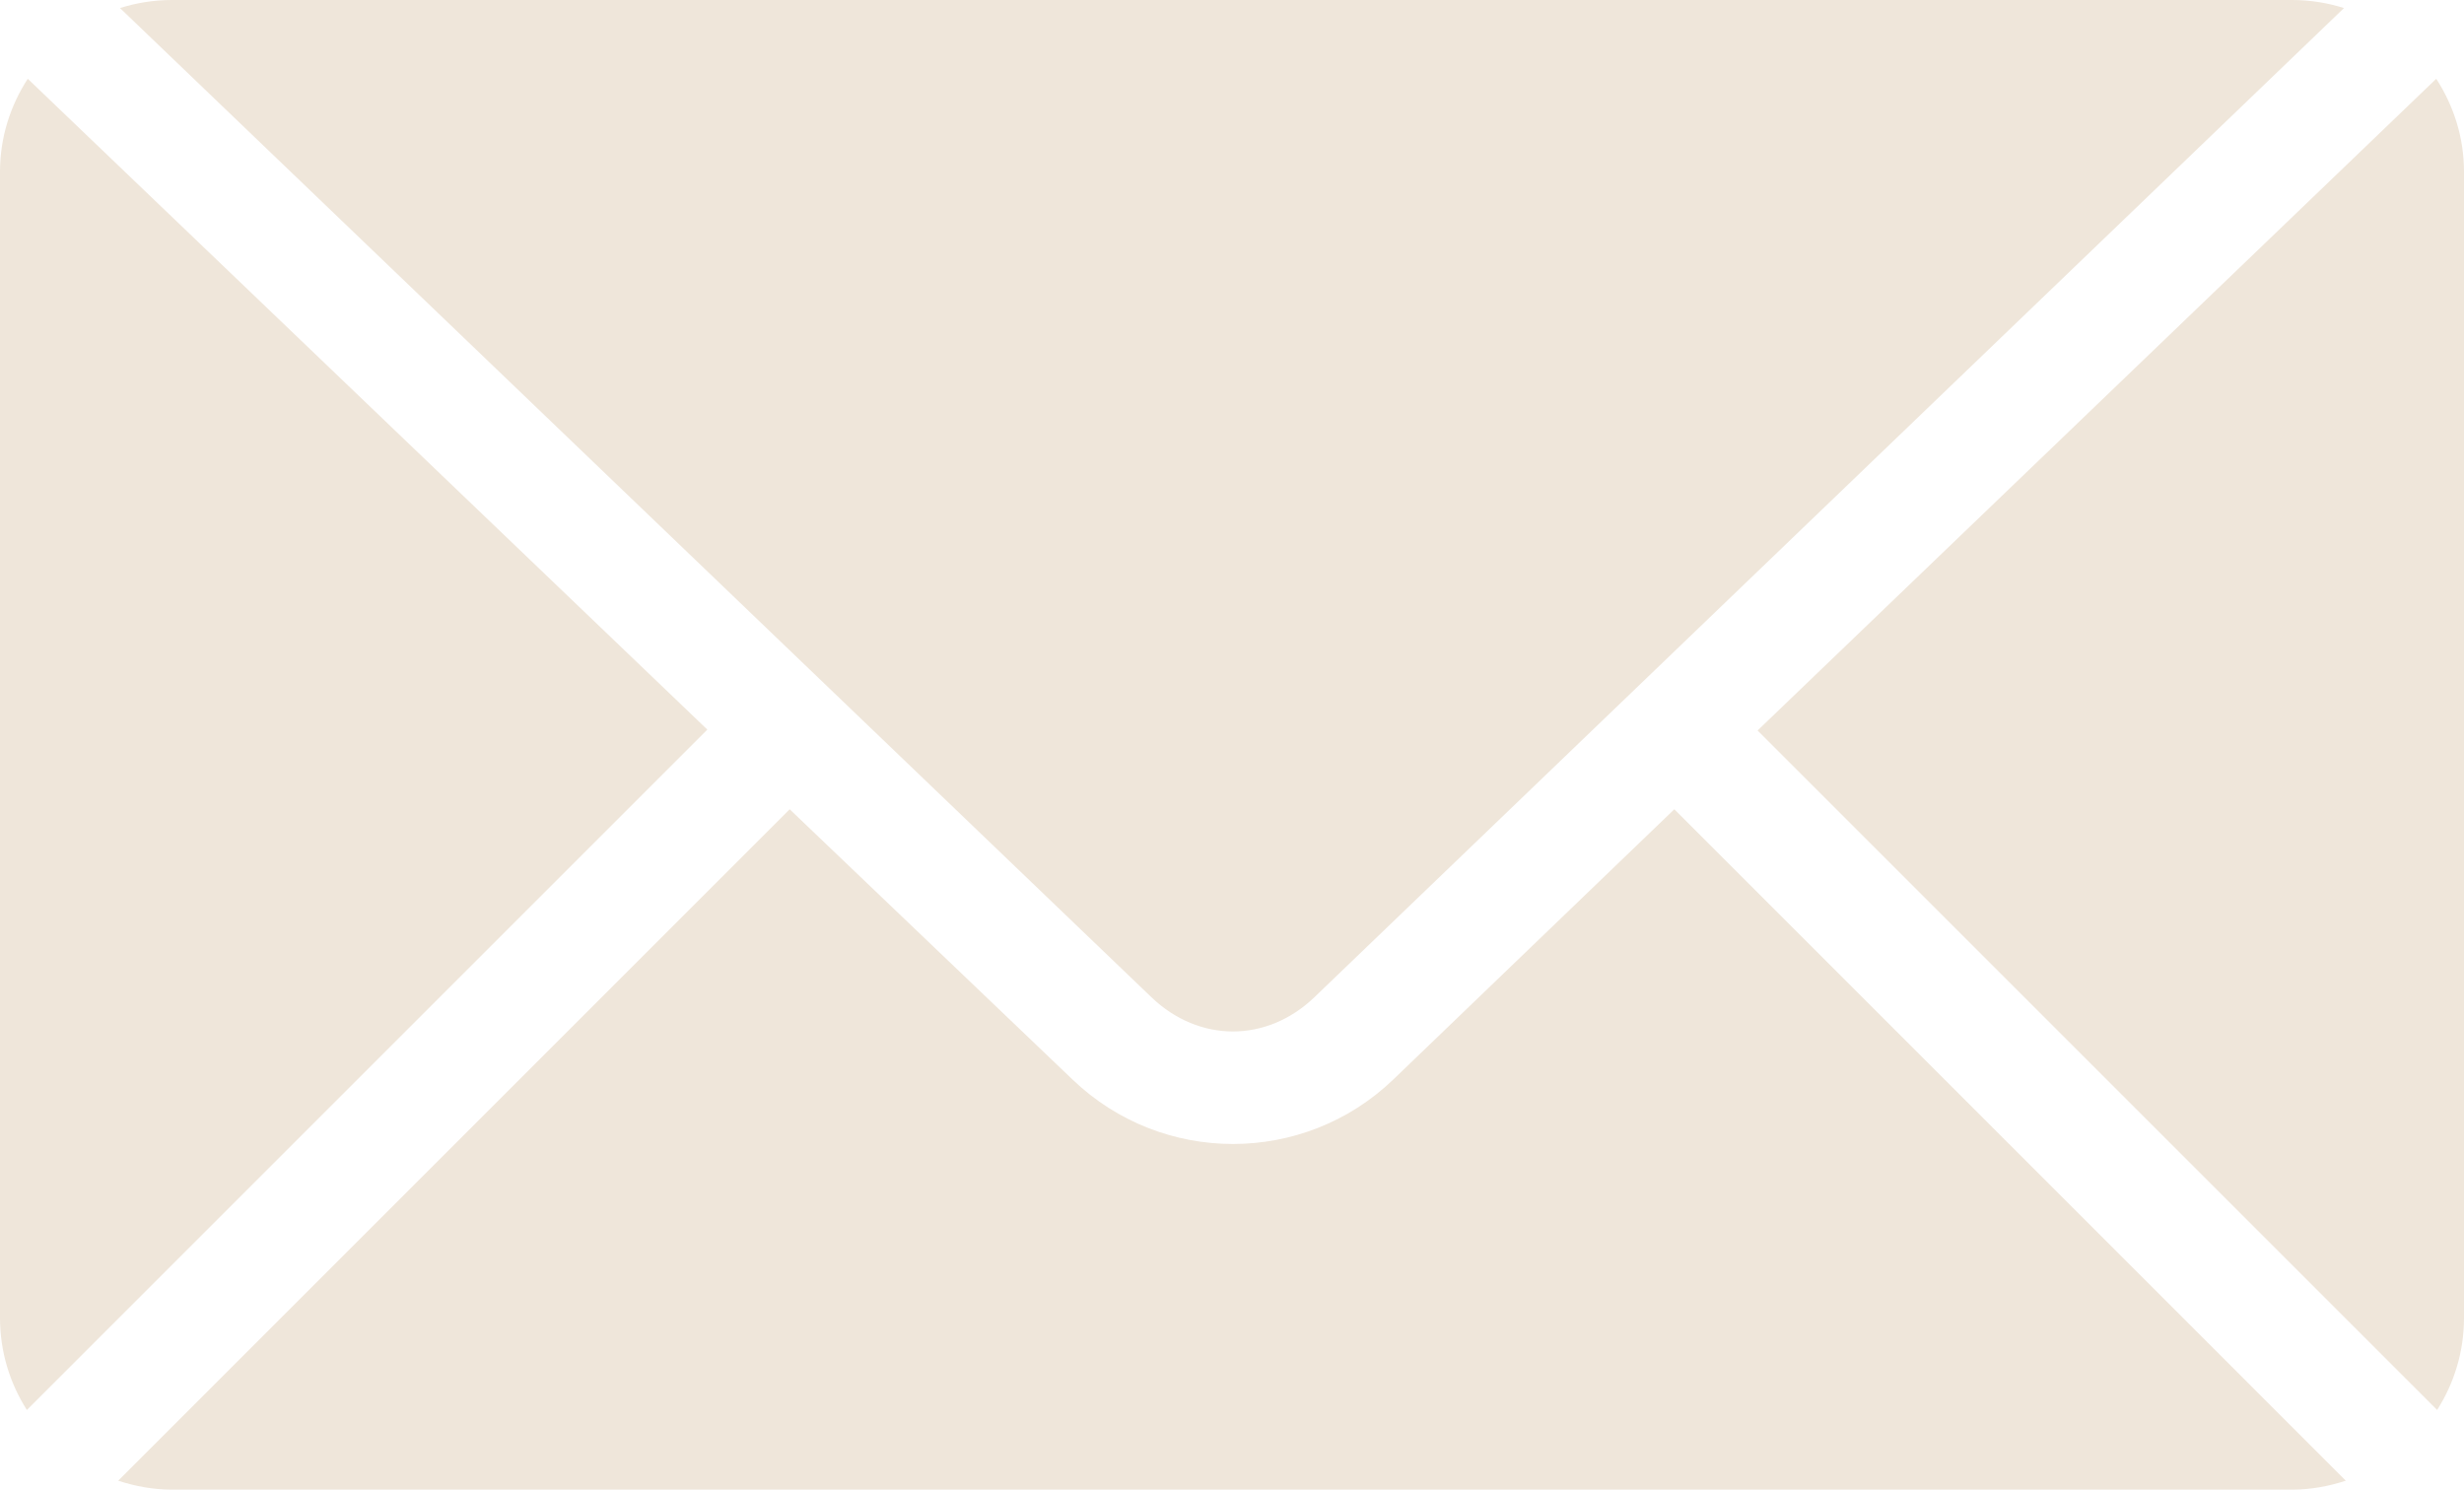 <?xml version="1.0" encoding="UTF-8"?> <svg xmlns="http://www.w3.org/2000/svg" width="86" height="52" viewBox="0 0 86 52" fill="none"><path d="M6 0C5.366 0 4.76 0.101 4.188 0.281L40.188 34.812C41.849 36.404 44.216 36.404 45.875 34.812L81.812 0.281C81.24 0.101 80.634 0 80 0H6ZM0.969 2.75C0.362 3.688 0 4.795 0 6V46C0 47.189 0.346 48.288 0.938 49.219L24.688 25.469L0.969 2.75ZM85.031 2.75L61.344 25.5L85.062 49.219C85.654 48.288 86 47.189 86 46V6C86 4.795 85.638 3.688 85.031 2.75ZM27.562 28.25L4.125 51.688C4.716 51.881 5.342 52 6 52H80C80.658 52 81.284 51.881 81.875 51.688L58.438 28.25L48.625 37.688C45.5 40.685 40.563 40.681 37.438 37.688L27.562 28.25Z" fill="#EFE6DA"></path></svg> 